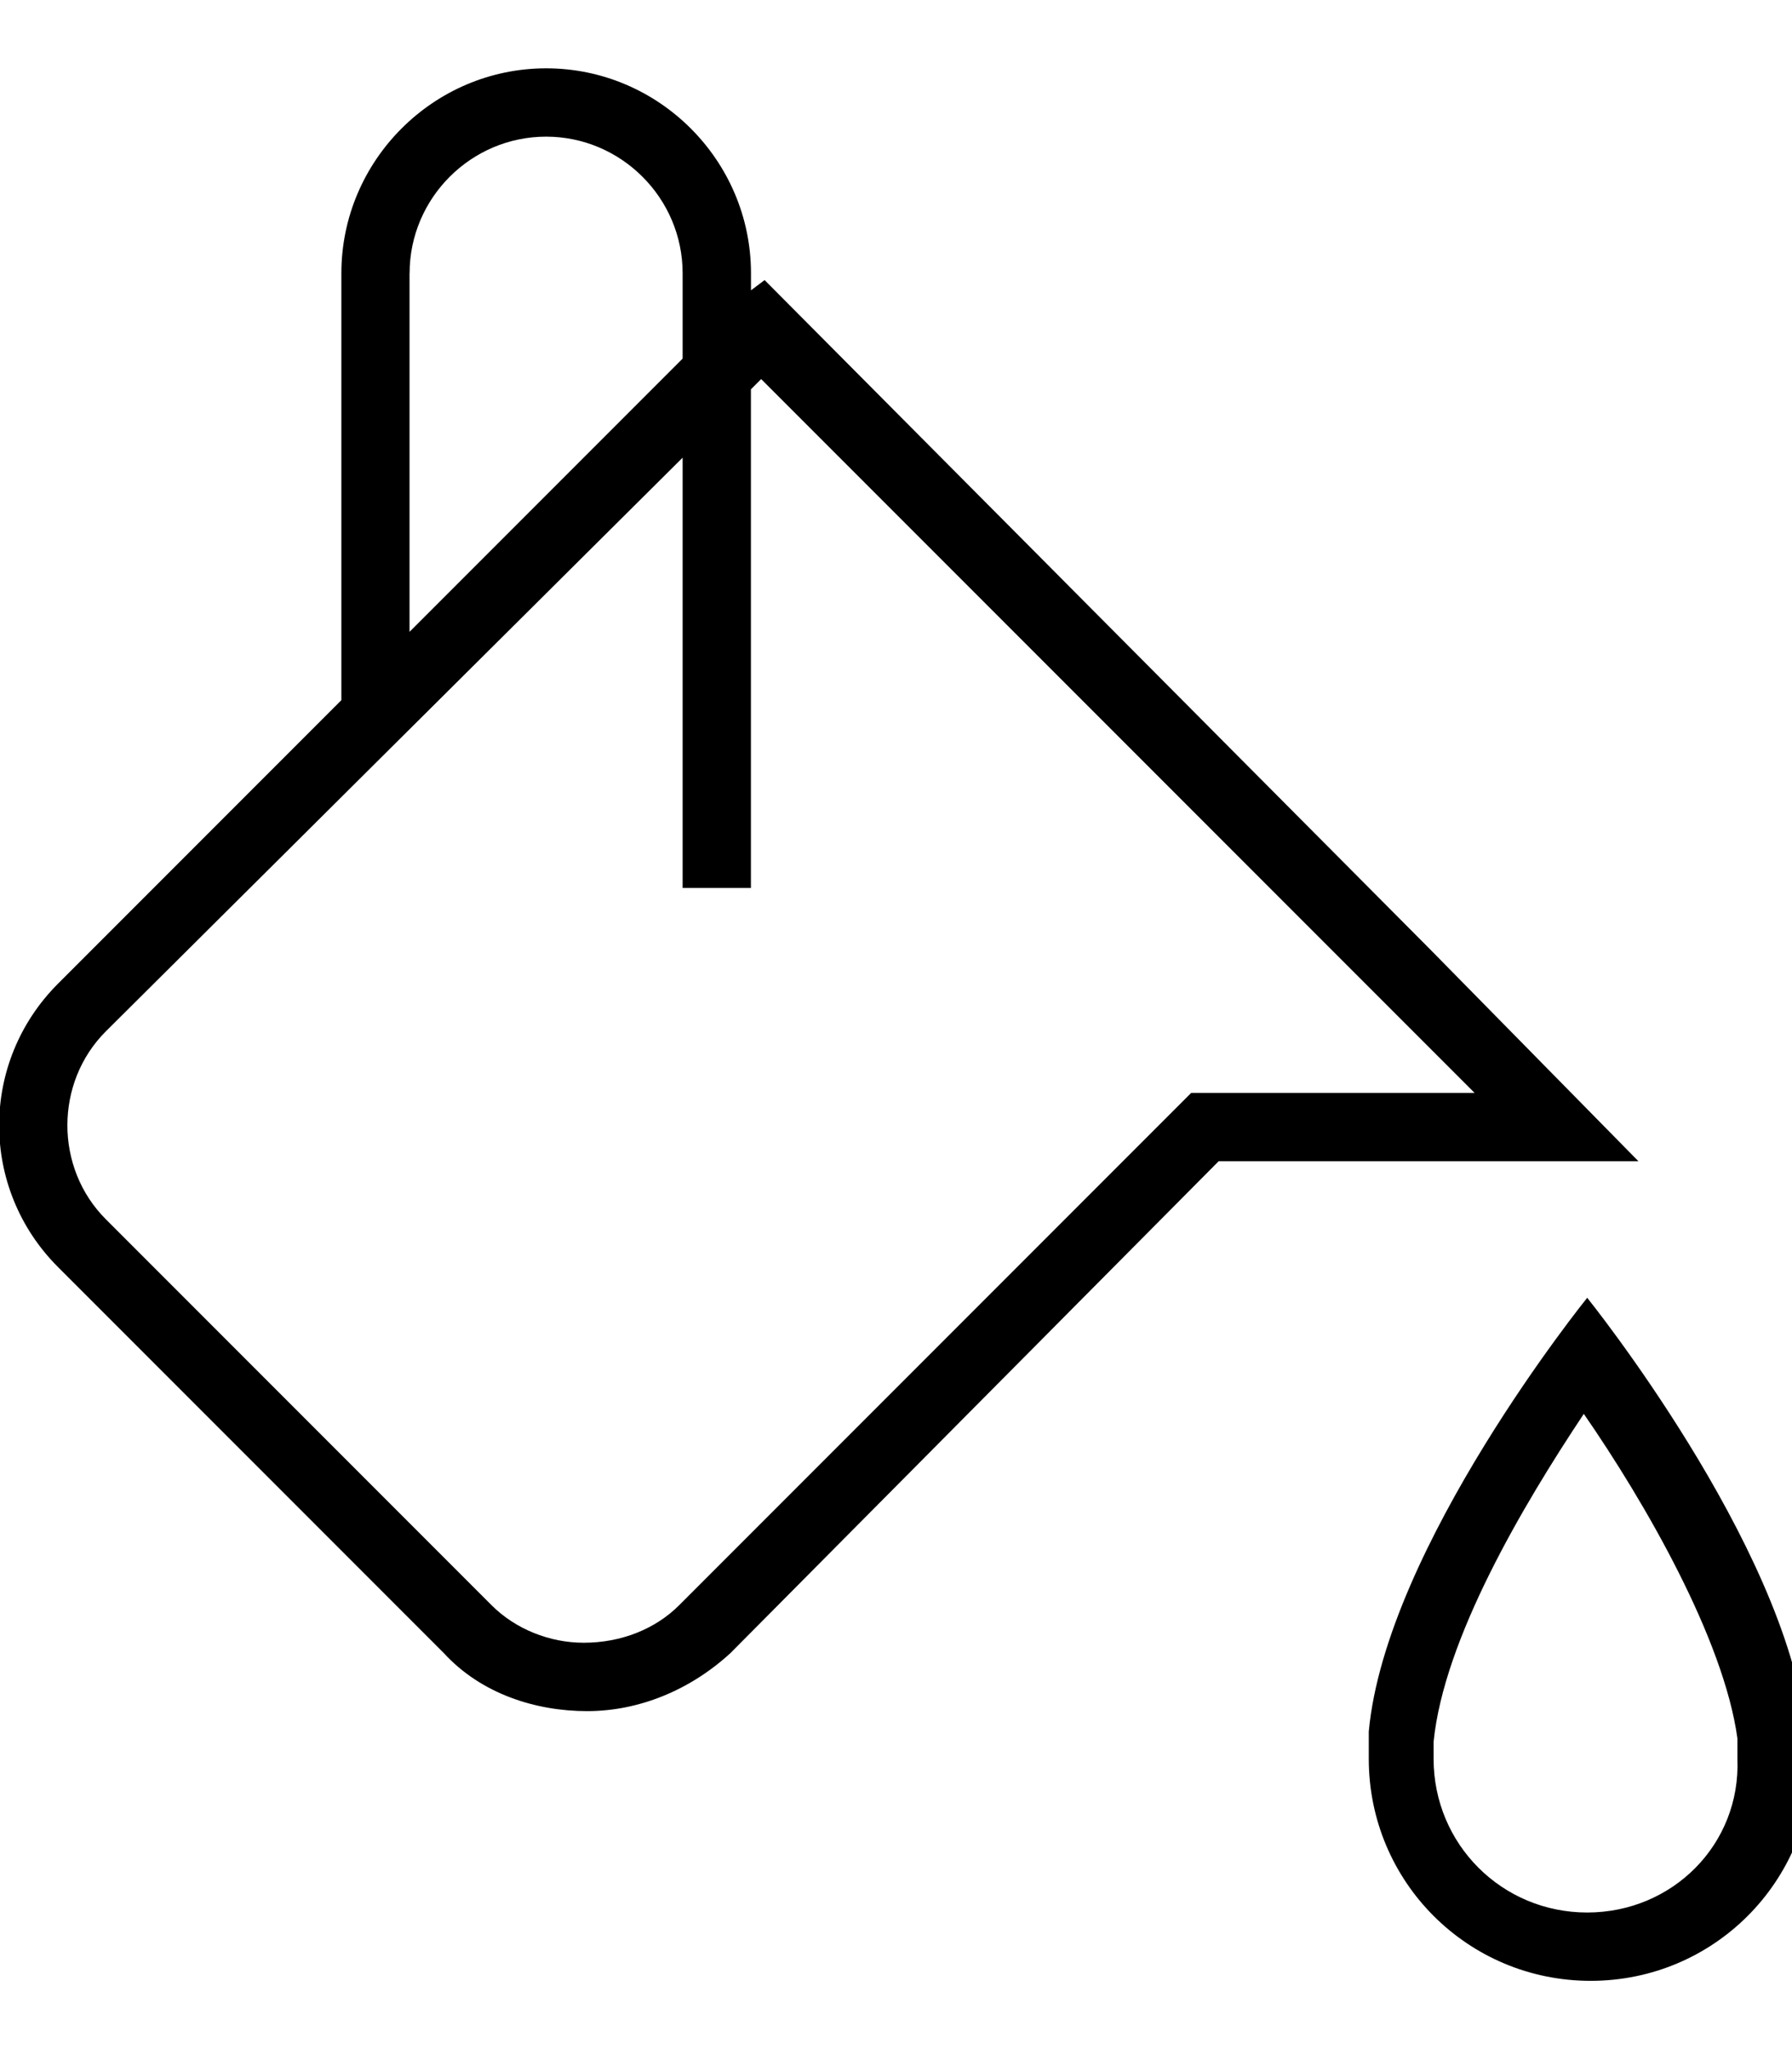 <?xml version="1.0" encoding="utf-8"?>
<!-- Generated by IcoMoon.io -->
<!DOCTYPE svg PUBLIC "-//W3C//DTD SVG 1.1//EN" "http://www.w3.org/Graphics/SVG/1.1/DTD/svg11.dtd">
<svg version="1.1" xmlns="http://www.w3.org/2000/svg" xmlns:xlink="http://www.w3.org/1999/xlink" width="28" height="32" viewBox="0 0 28 32">
<g id="icomoon-ignore">
</g>
<path d="M22.347 14.827v0l-10.4-10.453-0.213 0.16v-0.267c0-1.76-1.44-3.2-3.2-3.2s-3.2 1.44-3.2 3.2v6.667l-4.427 4.427c-1.227 1.227-1.227 3.2 0 4.427l6.027 6.027c0.587 0.64 1.44 0.907 2.24 0.907s1.6-0.32 2.24-0.907l7.627-7.68h6.56l-3.253-3.307zM6.4 4.267c0-1.173 0.96-2.133 2.133-2.133s2.133 0.96 2.133 2.133v1.333l-4.267 4.267v-5.6zM18.613 17.067l-8 8c-0.373 0.373-0.907 0.587-1.493 0.587-0.533 0-1.067-0.213-1.44-0.587l-6.027-6.027c-0.8-0.8-0.8-2.133 0-2.933l9.013-8.96v6.72h1.067v-7.787l0.16-0.16 11.147 11.147h-4.427z" fill="#000000"></path>
<path d="M28.213 26.987c-0.32-2.88-3.413-6.72-3.413-6.72s-3.147 3.893-3.413 6.773c0 0.16 0 0.267 0 0.427 0 1.92 1.547 3.467 3.467 3.467s3.467-1.547 3.467-3.467c-0.053-0.16-0.053-0.32-0.107-0.48zM24.8 29.867c-1.333 0-2.4-1.067-2.4-2.4 0-0.107 0-0.16 0-0.267v0 0c0.16-1.6 1.387-3.68 2.347-5.12 0.96 1.387 2.187 3.52 2.4 5.067 0 0.107 0 0.213 0 0.32 0.053 1.333-1.013 2.4-2.347 2.4z" fill="#000000"></path>
</svg>
